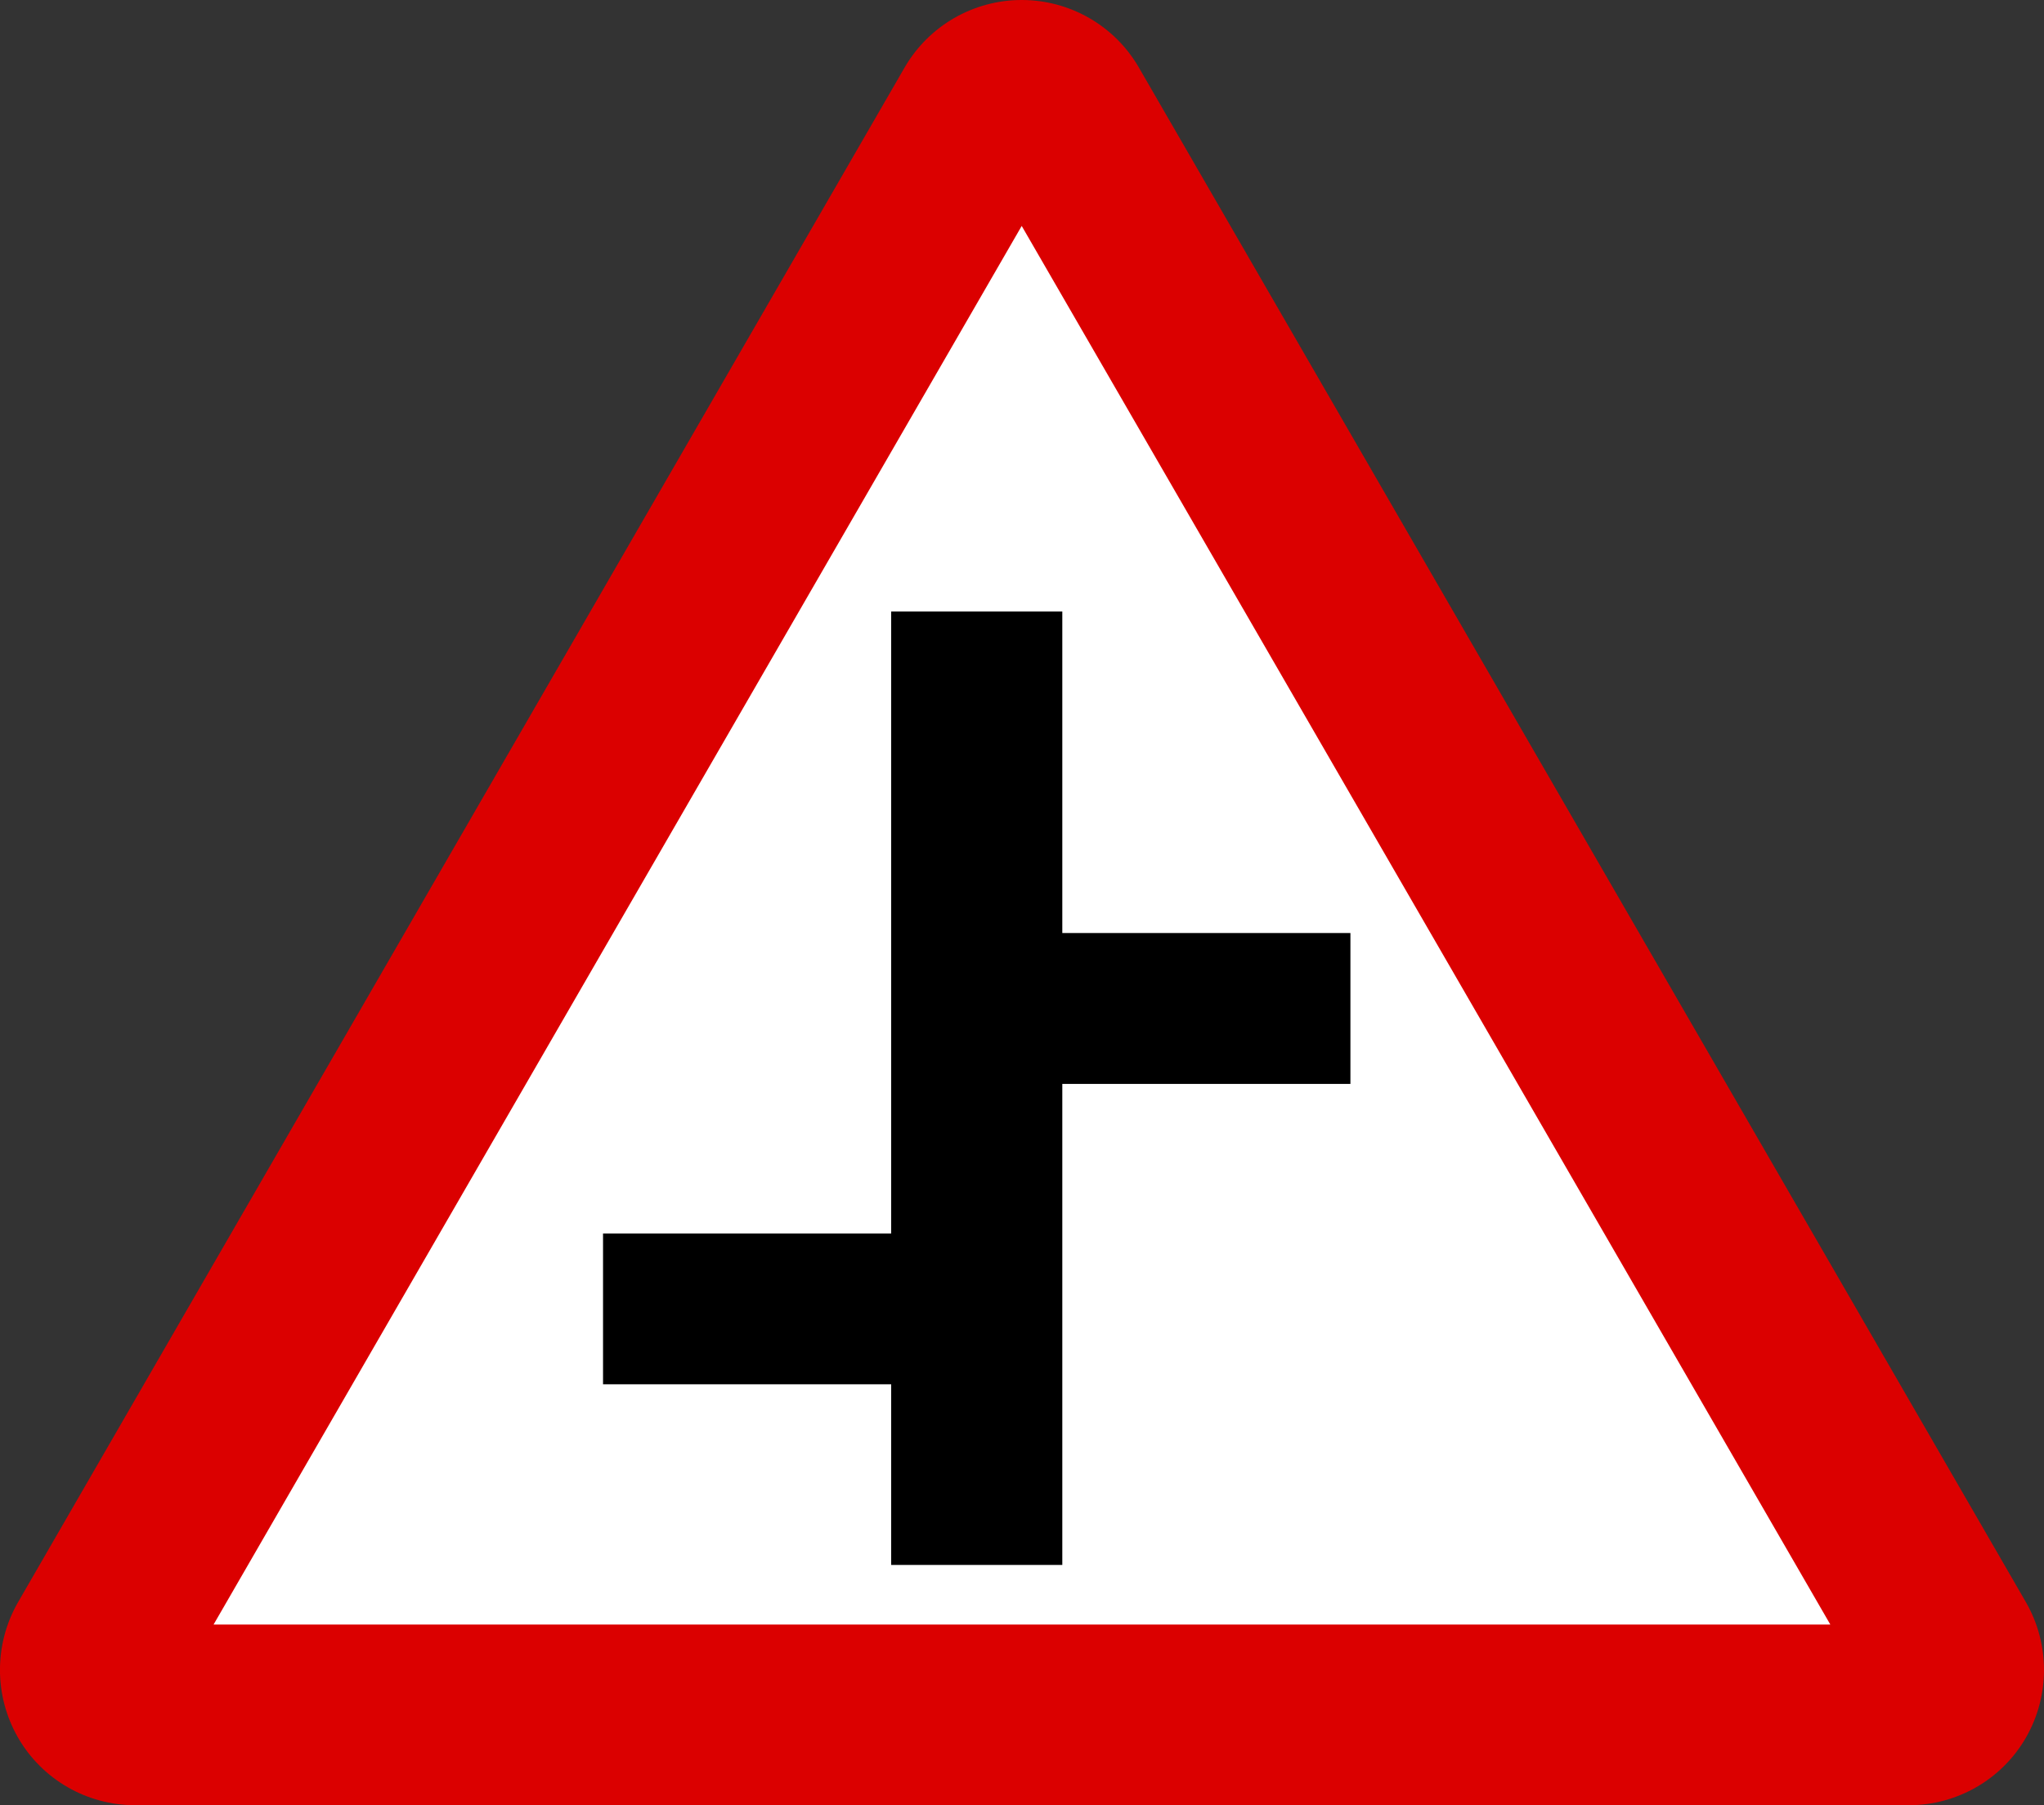 <?xml version="1.0" encoding="UTF-8" standalone="no"?>
<!-- Generator: Adobe Illustrator 15.0.0, SVG Export Plug-In . SVG Version: 6.00 Build 0)  -->

<svg
   xmlns:dc="http://purl.org/dc/elements/1.1/"
   xmlns:cc="http://creativecommons.org/ns#"
   xmlns:rdf="http://www.w3.org/1999/02/22-rdf-syntax-ns#"
   xmlns:svg="http://www.w3.org/2000/svg"
   xmlns="http://www.w3.org/2000/svg"
   xmlns:xlink="http://www.w3.org/1999/xlink"
   xmlns:sodipodi="http://sodipodi.sourceforge.net/DTD/sodipodi-0.dtd"
   xmlns:inkscape="http://www.inkscape.org/namespaces/inkscape"
   version="1.0"
   id="Layer_1"
   x="0px"
   y="0px"
   width="543.414"
   height="479.999"
   viewBox="0 0 543.414 479.999"
   enable-background="new 0 0 566.93 566.93"
   xml:space="preserve"
   inkscape:version="0.48.1 "
   sodipodi:docname="ZZ1.svg"><rect x="0" y="0" width="543.414" height="479.999" fill="#333333" stroke="none"/><defs
   id="defs19" /><sodipodi:namedview
   pagecolor="#ffffff"
   bordercolor="#666666"
   borderopacity="1"
   objecttolerance="10"
   gridtolerance="10"
   guidetolerance="10"
   inkscape:pageopacity="0"
   inkscape:pageshadow="2"
   inkscape:window-width="1280"
   inkscape:window-height="1004"
   id="namedview17"
   showgrid="false"
   fit-margin-top="0"
   fit-margin-left="0"
   fit-margin-right="0"
   fit-margin-bottom="0"
   inkscape:zoom="0.4603743"
   inkscape:cx="270.388"
   inkscape:cy="248.602"
   inkscape:window-x="-8"
   inkscape:window-y="-8"
   inkscape:window-maximized="1"
   inkscape:current-layer="g3" />
<g
   id="g3"
   transform="translate(-13.077,-52.068)">
	<defs
   id="defs5">
		<polyline
   id="SVGID_1_"
   points="13.077,52.067 13.077,532.067 556.5,532.067 556.5,52.067   " />
	</defs>
	<clipPath
   id="SVGID_2_">
		<use
   xlink:href="#SVGID_1_"
   overflow="visible"
   id="use9"
   style="overflow:visible"
   x="0"
   y="0"
   width="566.93"
   height="566.93" />
	</clipPath>
	<polyline
   clip-path="url(#SVGID_2_)"
   clip-rule="evenodd"
   points="128.097,506.924    39.512,506.924 284.855,74.627 529.153,506.924 128.097,506.924  "
   id="polyline11"
   style="fill:#ffffff;fill-rule:evenodd;stroke:none" />
	<path
   clip-path="url(#SVGID_2_)"
   clip-rule="evenodd"
   d="m 520.607,532.067 c 12.785,0 24.694,-6.858 31.089,-17.987 6.393,-11.132 6.393,-24.848 0,-35.978 L 315.845,70.006 c -6.425,-11.098 -18.3,-17.938 -31.14,-17.938 -12.836,0 -24.695,6.84 -31.122,17.938 L 17.865,478.103 c -6.395,11.13 -6.395,24.846 0,35.978 6.394,11.129 18.287,17.987 31.106,17.987 H 520.607 M 69.857,484.032 h 429.83 L 284.705,112.144 69.857,484.032 z"
   id="path13"
   style="fill:#db0000;fill-opacity:1;fill-rule:evenodd;stroke:none"
   inkscape:connector-curvature="0" />
</g>
<polyline
   clip-rule="evenodd"
   points="250,468.18 250,420.146 173.398,420.146 173.398,380.045   250,380.045 250,214.667 295.5,214.667 295.5,300.157 372.097,300.157 372.097,340.276 295.5,340.276 295.5,468.18 "
   id="polyline15"
   style="fill:#000000;fill-rule:evenodd;stroke:none"
   transform="translate(-13.077,-52.068)" />
</svg>